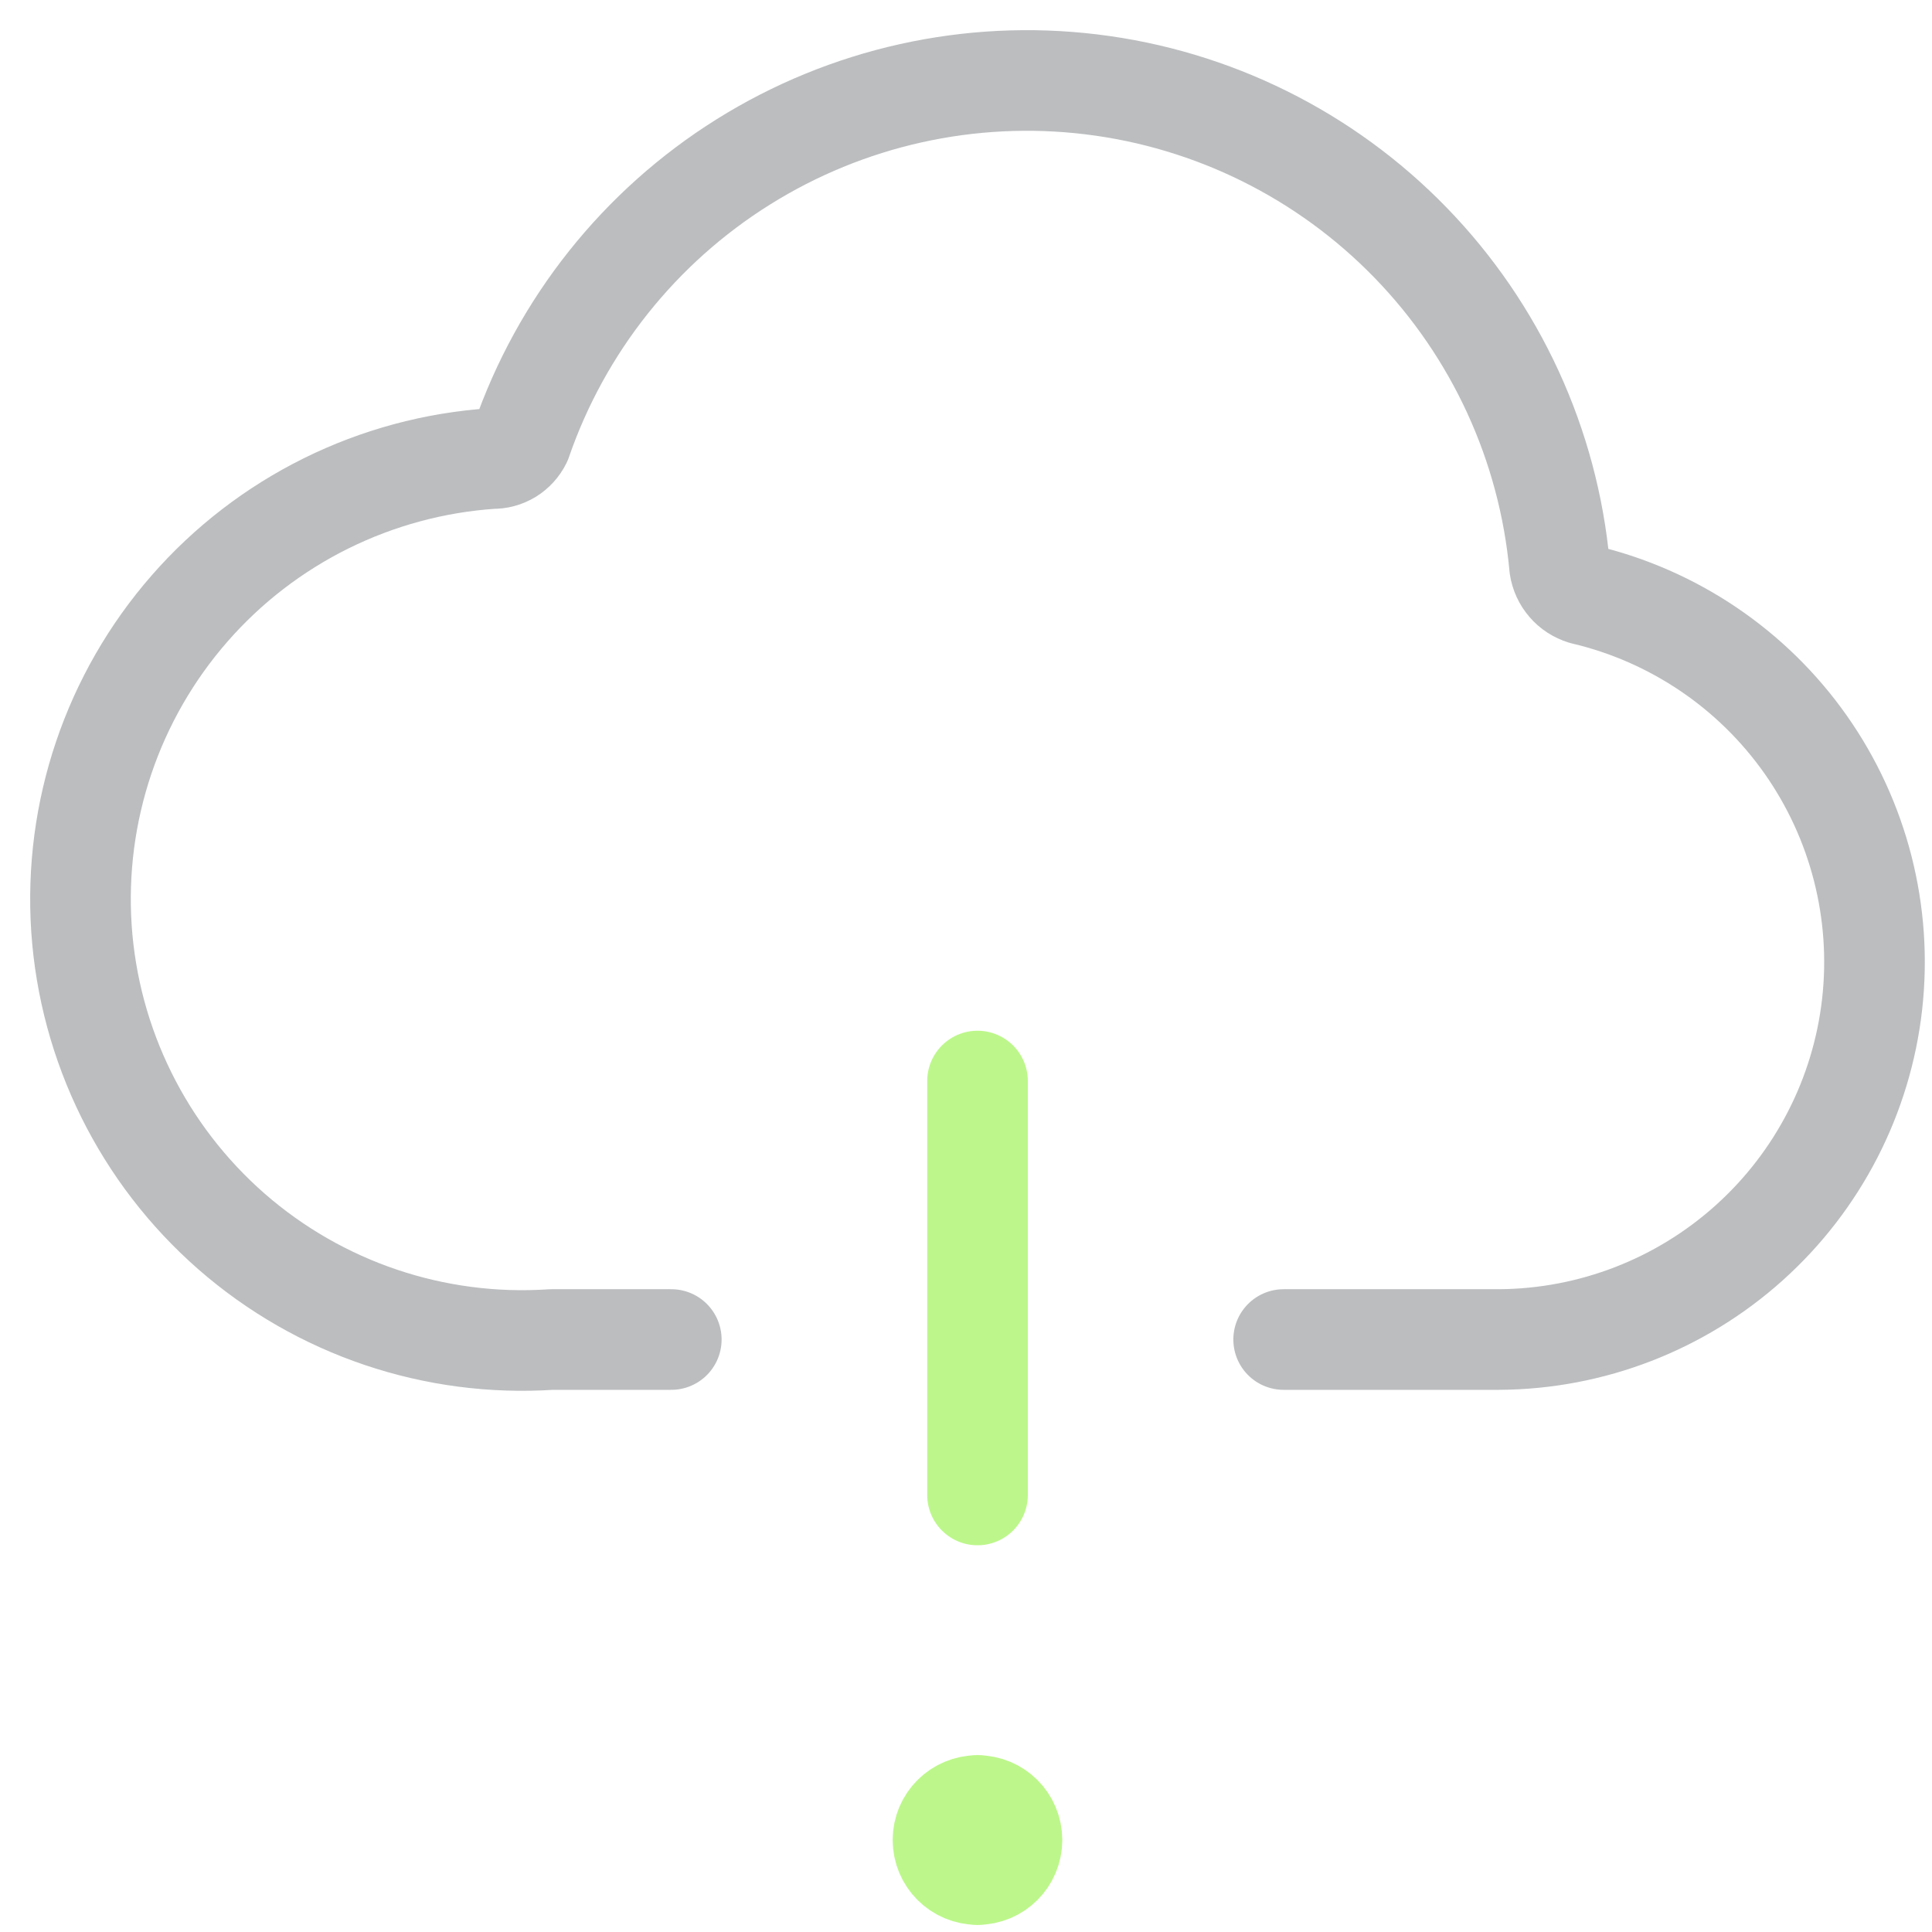 <?xml version="1.0" encoding="UTF-8"?> <svg xmlns="http://www.w3.org/2000/svg" width="24" height="24" viewBox="0 0 24 24" fill="none"><path d="M15.946 16.64H18.624C19.771 16.633 20.877 16.205 21.73 15.438C22.584 14.671 23.127 13.617 23.256 12.477C23.385 11.337 23.091 10.188 22.431 9.25C21.77 8.311 20.788 7.648 19.671 7.385C19.594 7.361 19.525 7.317 19.473 7.256C19.42 7.195 19.386 7.12 19.374 7.041C19.236 5.527 18.583 4.107 17.524 3.016C16.466 1.926 15.066 1.231 13.557 1.048C12.048 0.865 10.522 1.205 9.234 2.011C7.945 2.817 6.972 4.041 6.476 5.477C6.443 5.544 6.392 5.6 6.329 5.639C6.265 5.678 6.191 5.698 6.117 5.696C5.398 5.744 4.696 5.934 4.051 6.253C3.405 6.573 2.829 7.016 2.355 7.559C1.398 8.654 0.915 10.084 1.012 11.535C1.11 12.986 1.78 14.339 2.875 15.297C3.97 16.254 5.4 16.737 6.852 16.64H8.339" stroke="#BBBDBF" stroke-width="1.25" stroke-linecap="round" stroke-linejoin="round"></path><path d="M12.143 13.429V18.571" stroke="#BDF78B" stroke-width="1.25" stroke-linecap="round" stroke-linejoin="round"></path><path d="M12.143 23.286C11.906 23.286 11.714 23.094 11.714 22.857C11.714 22.62 11.906 22.429 12.143 22.429" stroke="#BDF78B" stroke-width="1.25" stroke-linecap="round" stroke-linejoin="round"></path><path d="M12.143 23.286C12.38 23.286 12.571 23.094 12.571 22.857C12.571 22.62 12.38 22.429 12.143 22.429" stroke="#BDF78B" stroke-width="1.25" stroke-linecap="round" stroke-linejoin="round"></path></svg> 